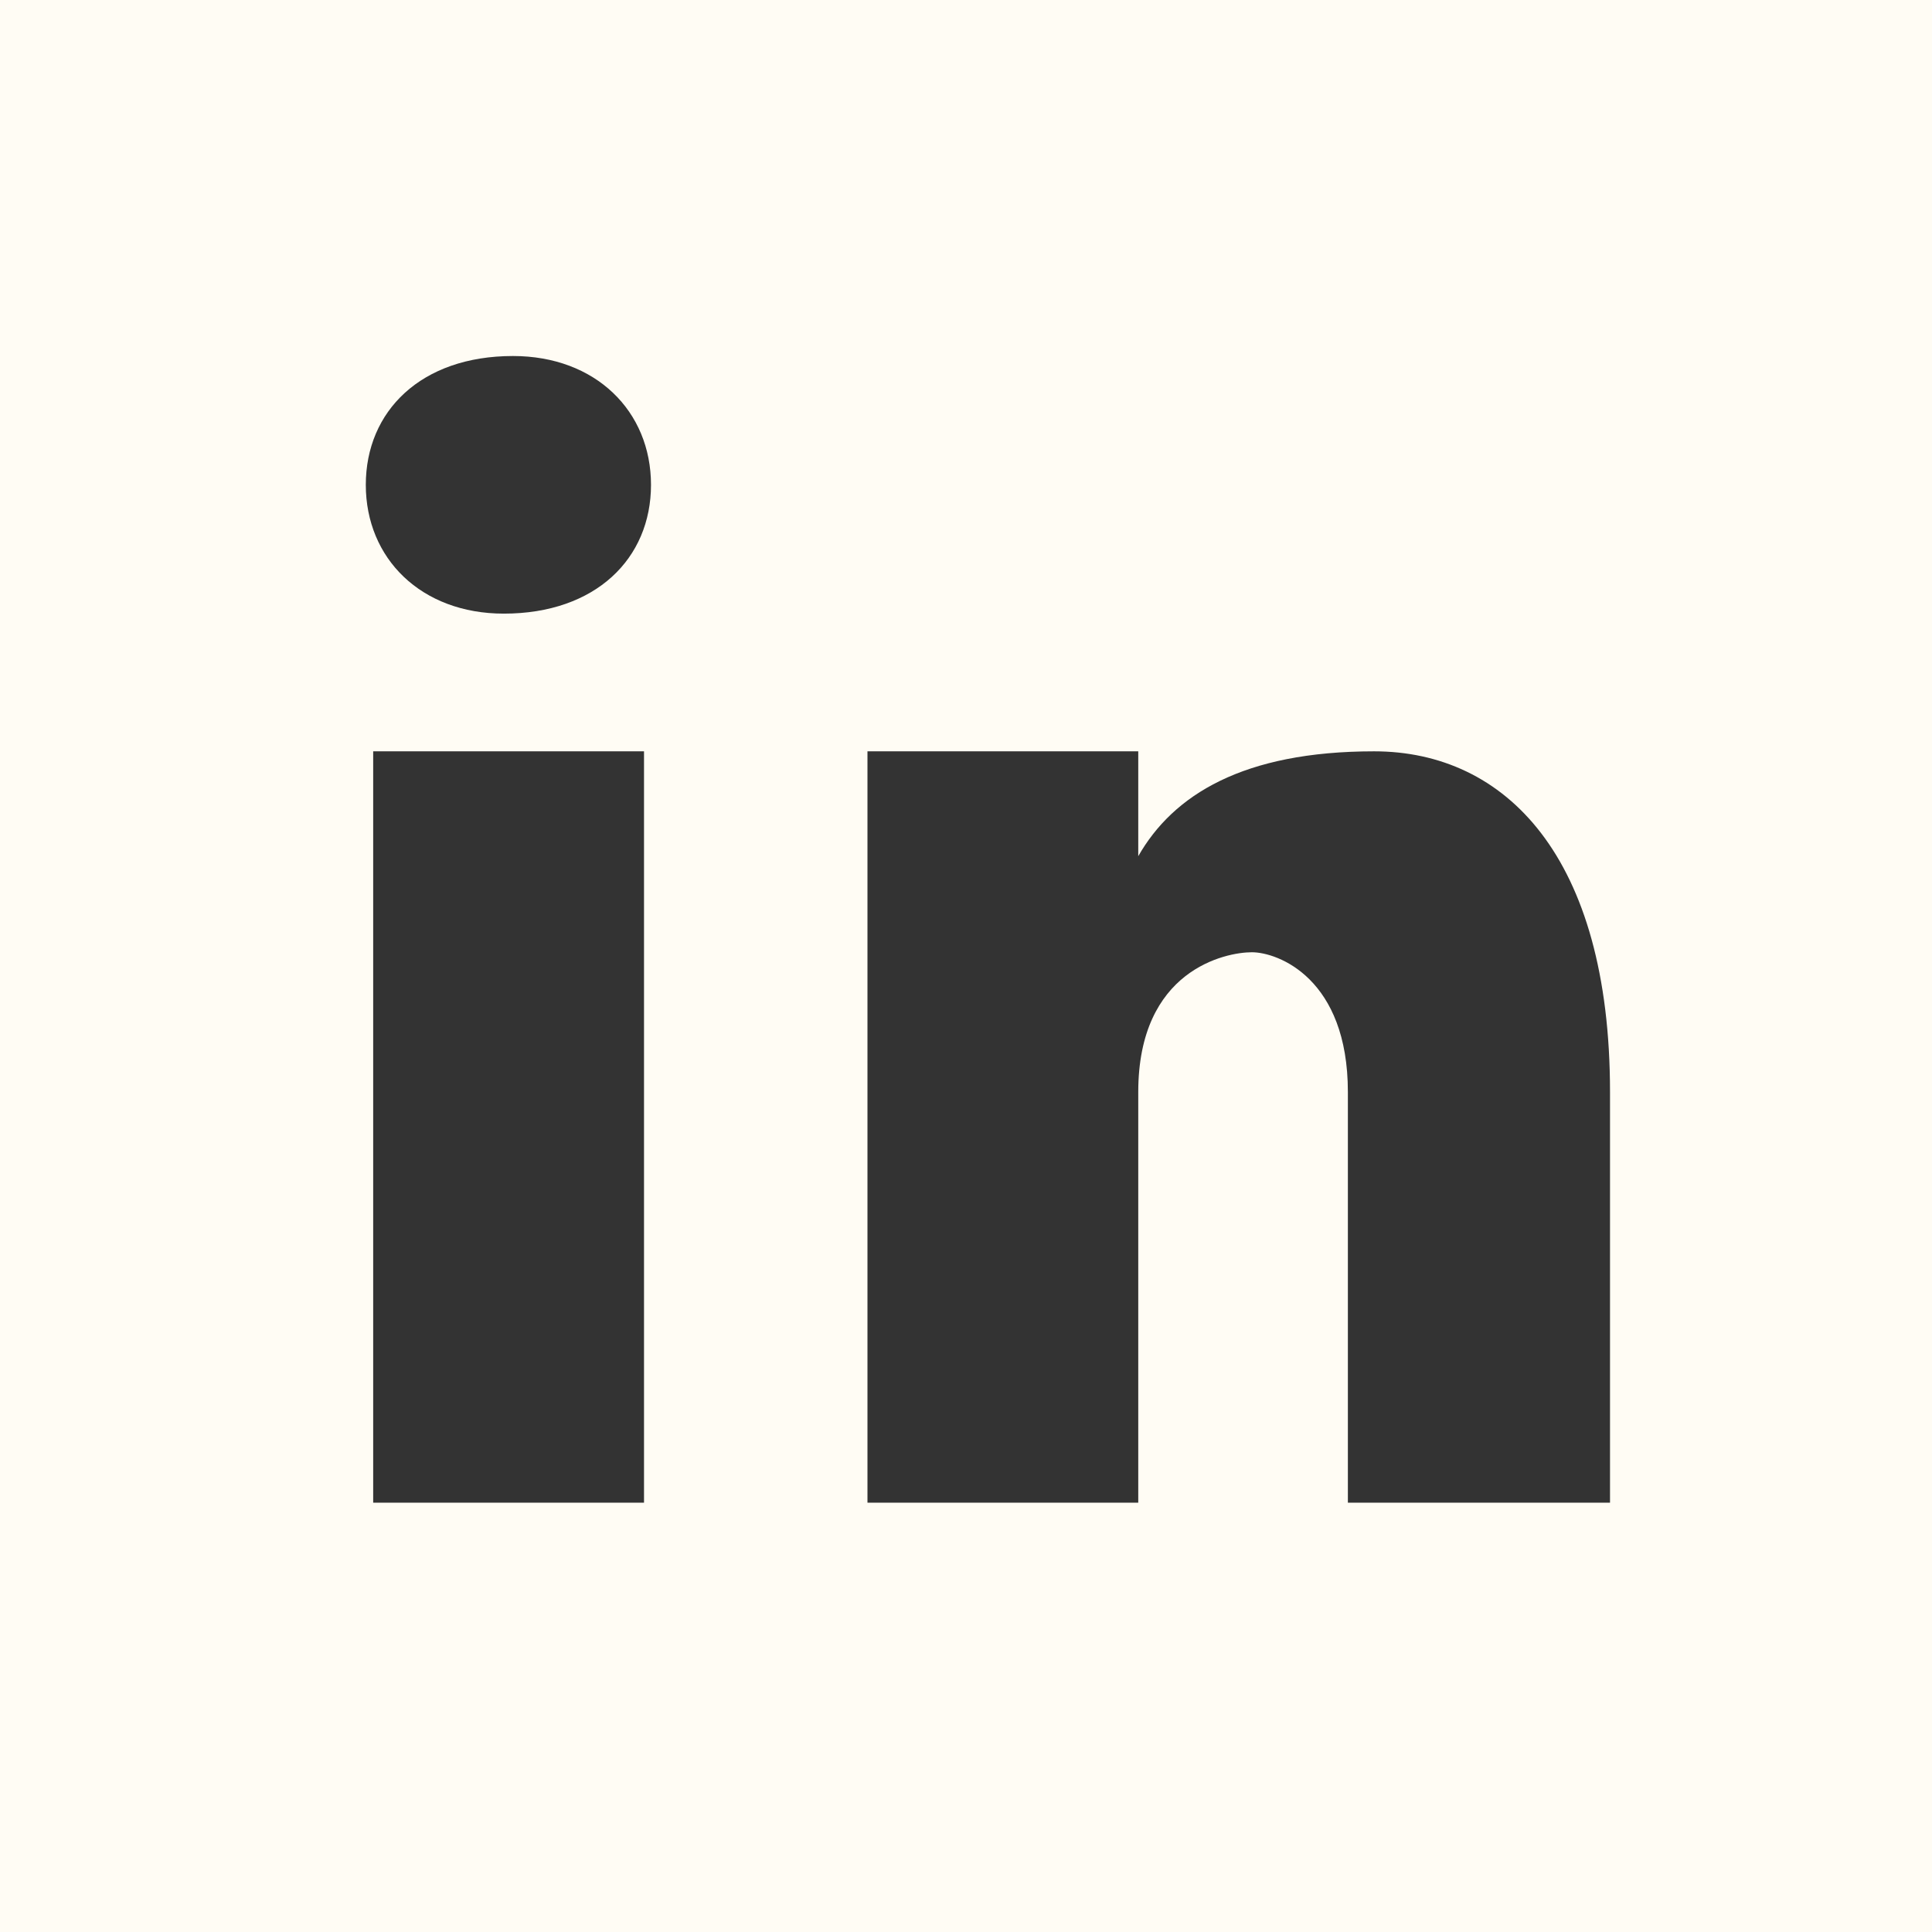 <svg width="44" height="44" viewBox="0 0 44 44" fill="none" xmlns="http://www.w3.org/2000/svg">
<rect x="0" y="0" width="44" height="44" fill="#333333" stroke="none"/>
<path d="M44 0H0V44H44V0ZM14.667 34.222H8.499V17.111H14.667V34.222ZM11.474 13.975C9.59 13.975 8.331 12.718 8.331 11.042C8.331 9.365 9.587 8.108 11.682 8.108C13.567 8.108 14.826 9.365 14.826 11.042C14.826 12.718 13.569 13.975 11.474 13.975ZM36.667 34.222H30.697V24.87C30.697 22.284 29.106 21.687 28.51 21.687C27.913 21.687 25.923 22.086 25.923 24.87C25.923 25.268 25.923 34.222 25.923 34.222H19.756V17.111H25.923V19.499C26.718 18.106 28.309 17.111 31.294 17.111C34.278 17.111 36.667 19.499 36.667 24.87V34.222Z" fill="#FFFCF4"/>
</svg>
